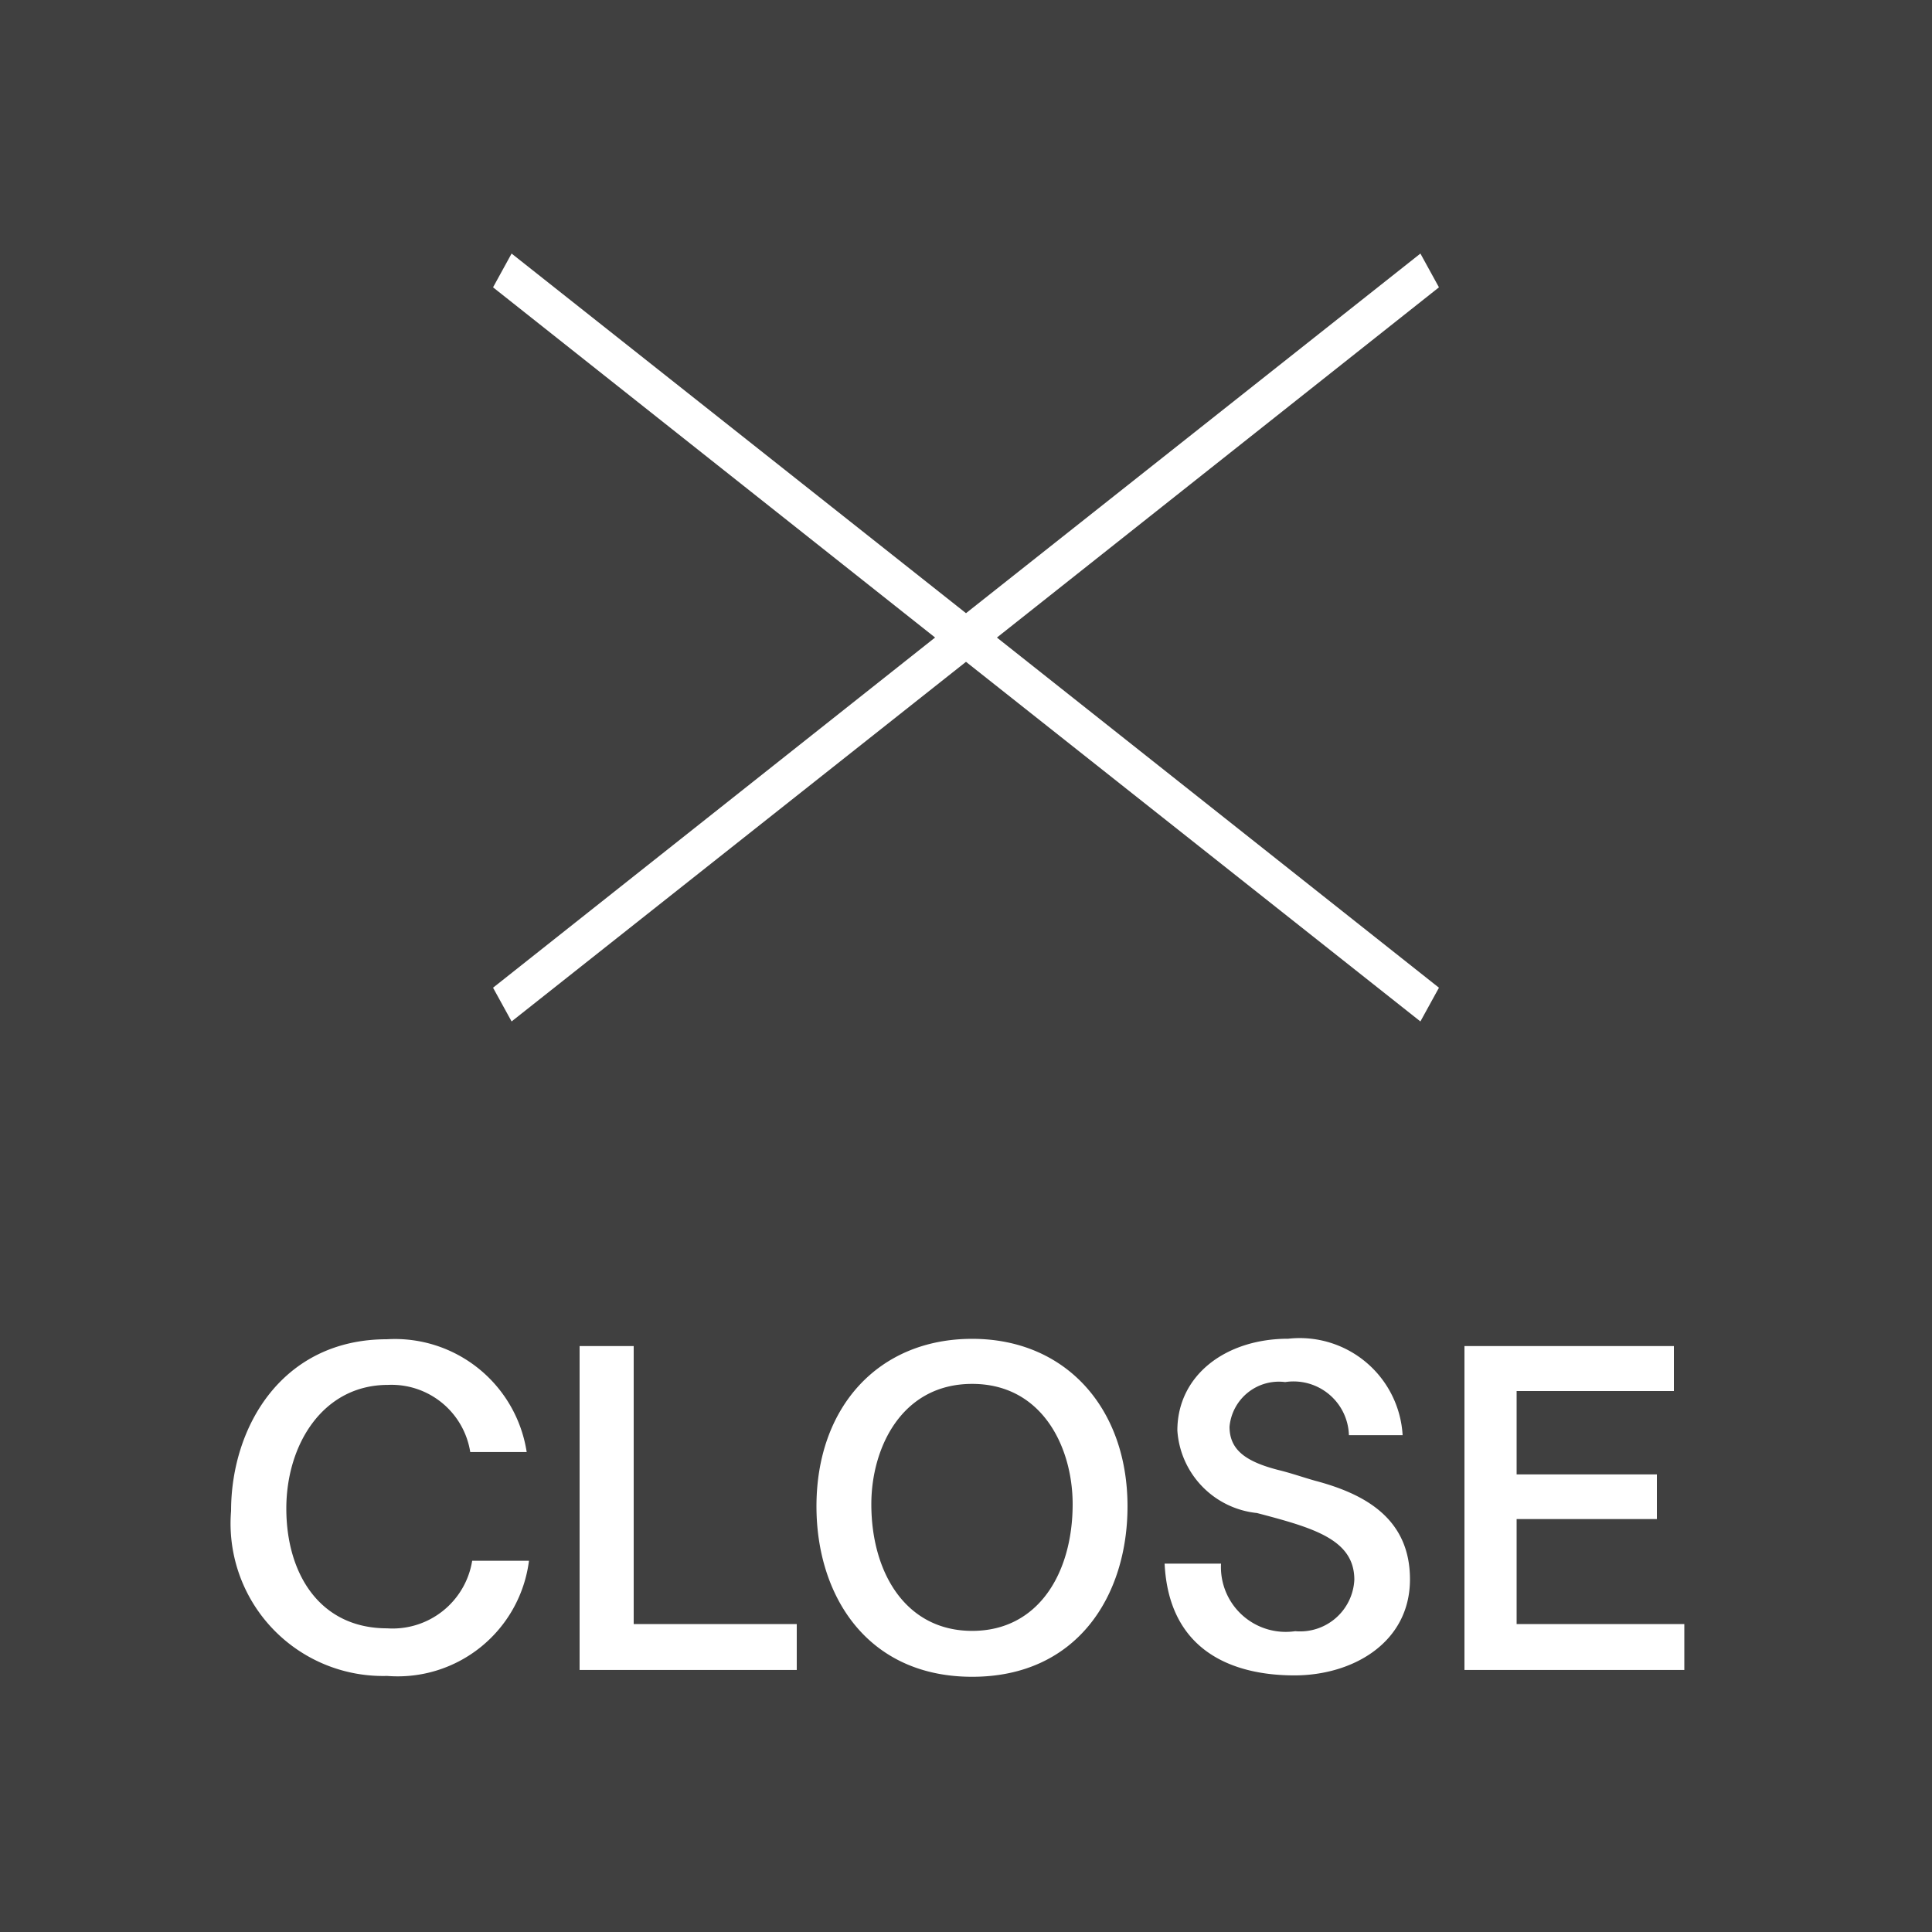 <svg id="ico_menu_close.svg" xmlns="http://www.w3.org/2000/svg" width="50" height="50" viewBox="0 0 50 50">
  <rect x="0" y="0" width="50" height="50" fill="#808080" stroke="none"/>
  <defs>
    <style>
      .cls-1 {
        opacity: 0.5;
      }

      .cls-2 {
        fill: #fff;
        fill-rule: evenodd;
      }
    </style>
  </defs>
  <rect id="長方形_2" data-name="長方形 2" class="cls-1" width="50" height="50"/>
  <path id="CLOSE" class="cls-2" d="M1103.63,897.575a3.451,3.451,0,0,0-3.62-2.915c-2.7,0-4.03,2.255-4.03,4.445a3.946,3.946,0,0,0,4.04,4.268,3.425,3.425,0,0,0,3.67-2.981h-1.47a2.086,2.086,0,0,1-2.2,1.749c-1.75,0-2.61-1.419-2.61-3.1,0-1.662.95-3.2,2.63-3.2a2.063,2.063,0,0,1,2.13,1.738h1.46Zm2.77-2.739H1105v8.383h5.62v-1.188h-4.22v-7.195Zm8.76-.187c-2.43,0-4.03,1.771-4.03,4.335,0,2.31,1.31,4.411,4.03,4.411s4.02-2.1,4.02-4.411C1119.18,896.442,1117.58,894.649,1115.16,894.649Zm0,1.166c1.82,0,2.6,1.65,2.6,3.113,0,1.772-.88,3.279-2.6,3.279s-2.61-1.507-2.61-3.279C1112.55,897.476,1113.33,895.815,1115.16,895.815Zm11.14,1.331a2.668,2.668,0,0,0-2.96-2.5c-1.62,0-2.87.946-2.87,2.376a2.3,2.3,0,0,0,2.06,2.135c1.46,0.384,2.52.681,2.52,1.727a1.405,1.405,0,0,1-1.53,1.331,1.677,1.677,0,0,1-1.92-1.749h-1.46c0.11,2.277,1.78,2.893,3.36,2.893,1.51,0,2.99-.847,2.99-2.486,0-1.6-1.21-2.223-2.46-2.553-0.31-.088-0.63-0.2-0.94-0.275-0.86-.22-1.27-0.528-1.27-1.122a1.282,1.282,0,0,1,1.44-1.155,1.434,1.434,0,0,1,1.65,1.375h1.39Zm7.02-2.31h-5.42v8.383h5.69v-1.188h-4.34v-2.717h3.63v-1.156h-3.63V896h4.07v-1.166Z" transform="translate(-1090 -860)"/>
  <path id="_" data-name="×" class="cls-2" d="M1127.24,885.562l-0.48.873L1115,877.128l-11.76,9.307-0.48-.873,11.44-9.063-11.44-9.063,0.48-.874,11.76,9.307,11.76-9.307,0.48,0.874L1115.8,876.5Z" transform="translate(-1090 -860)"/>
</svg>
